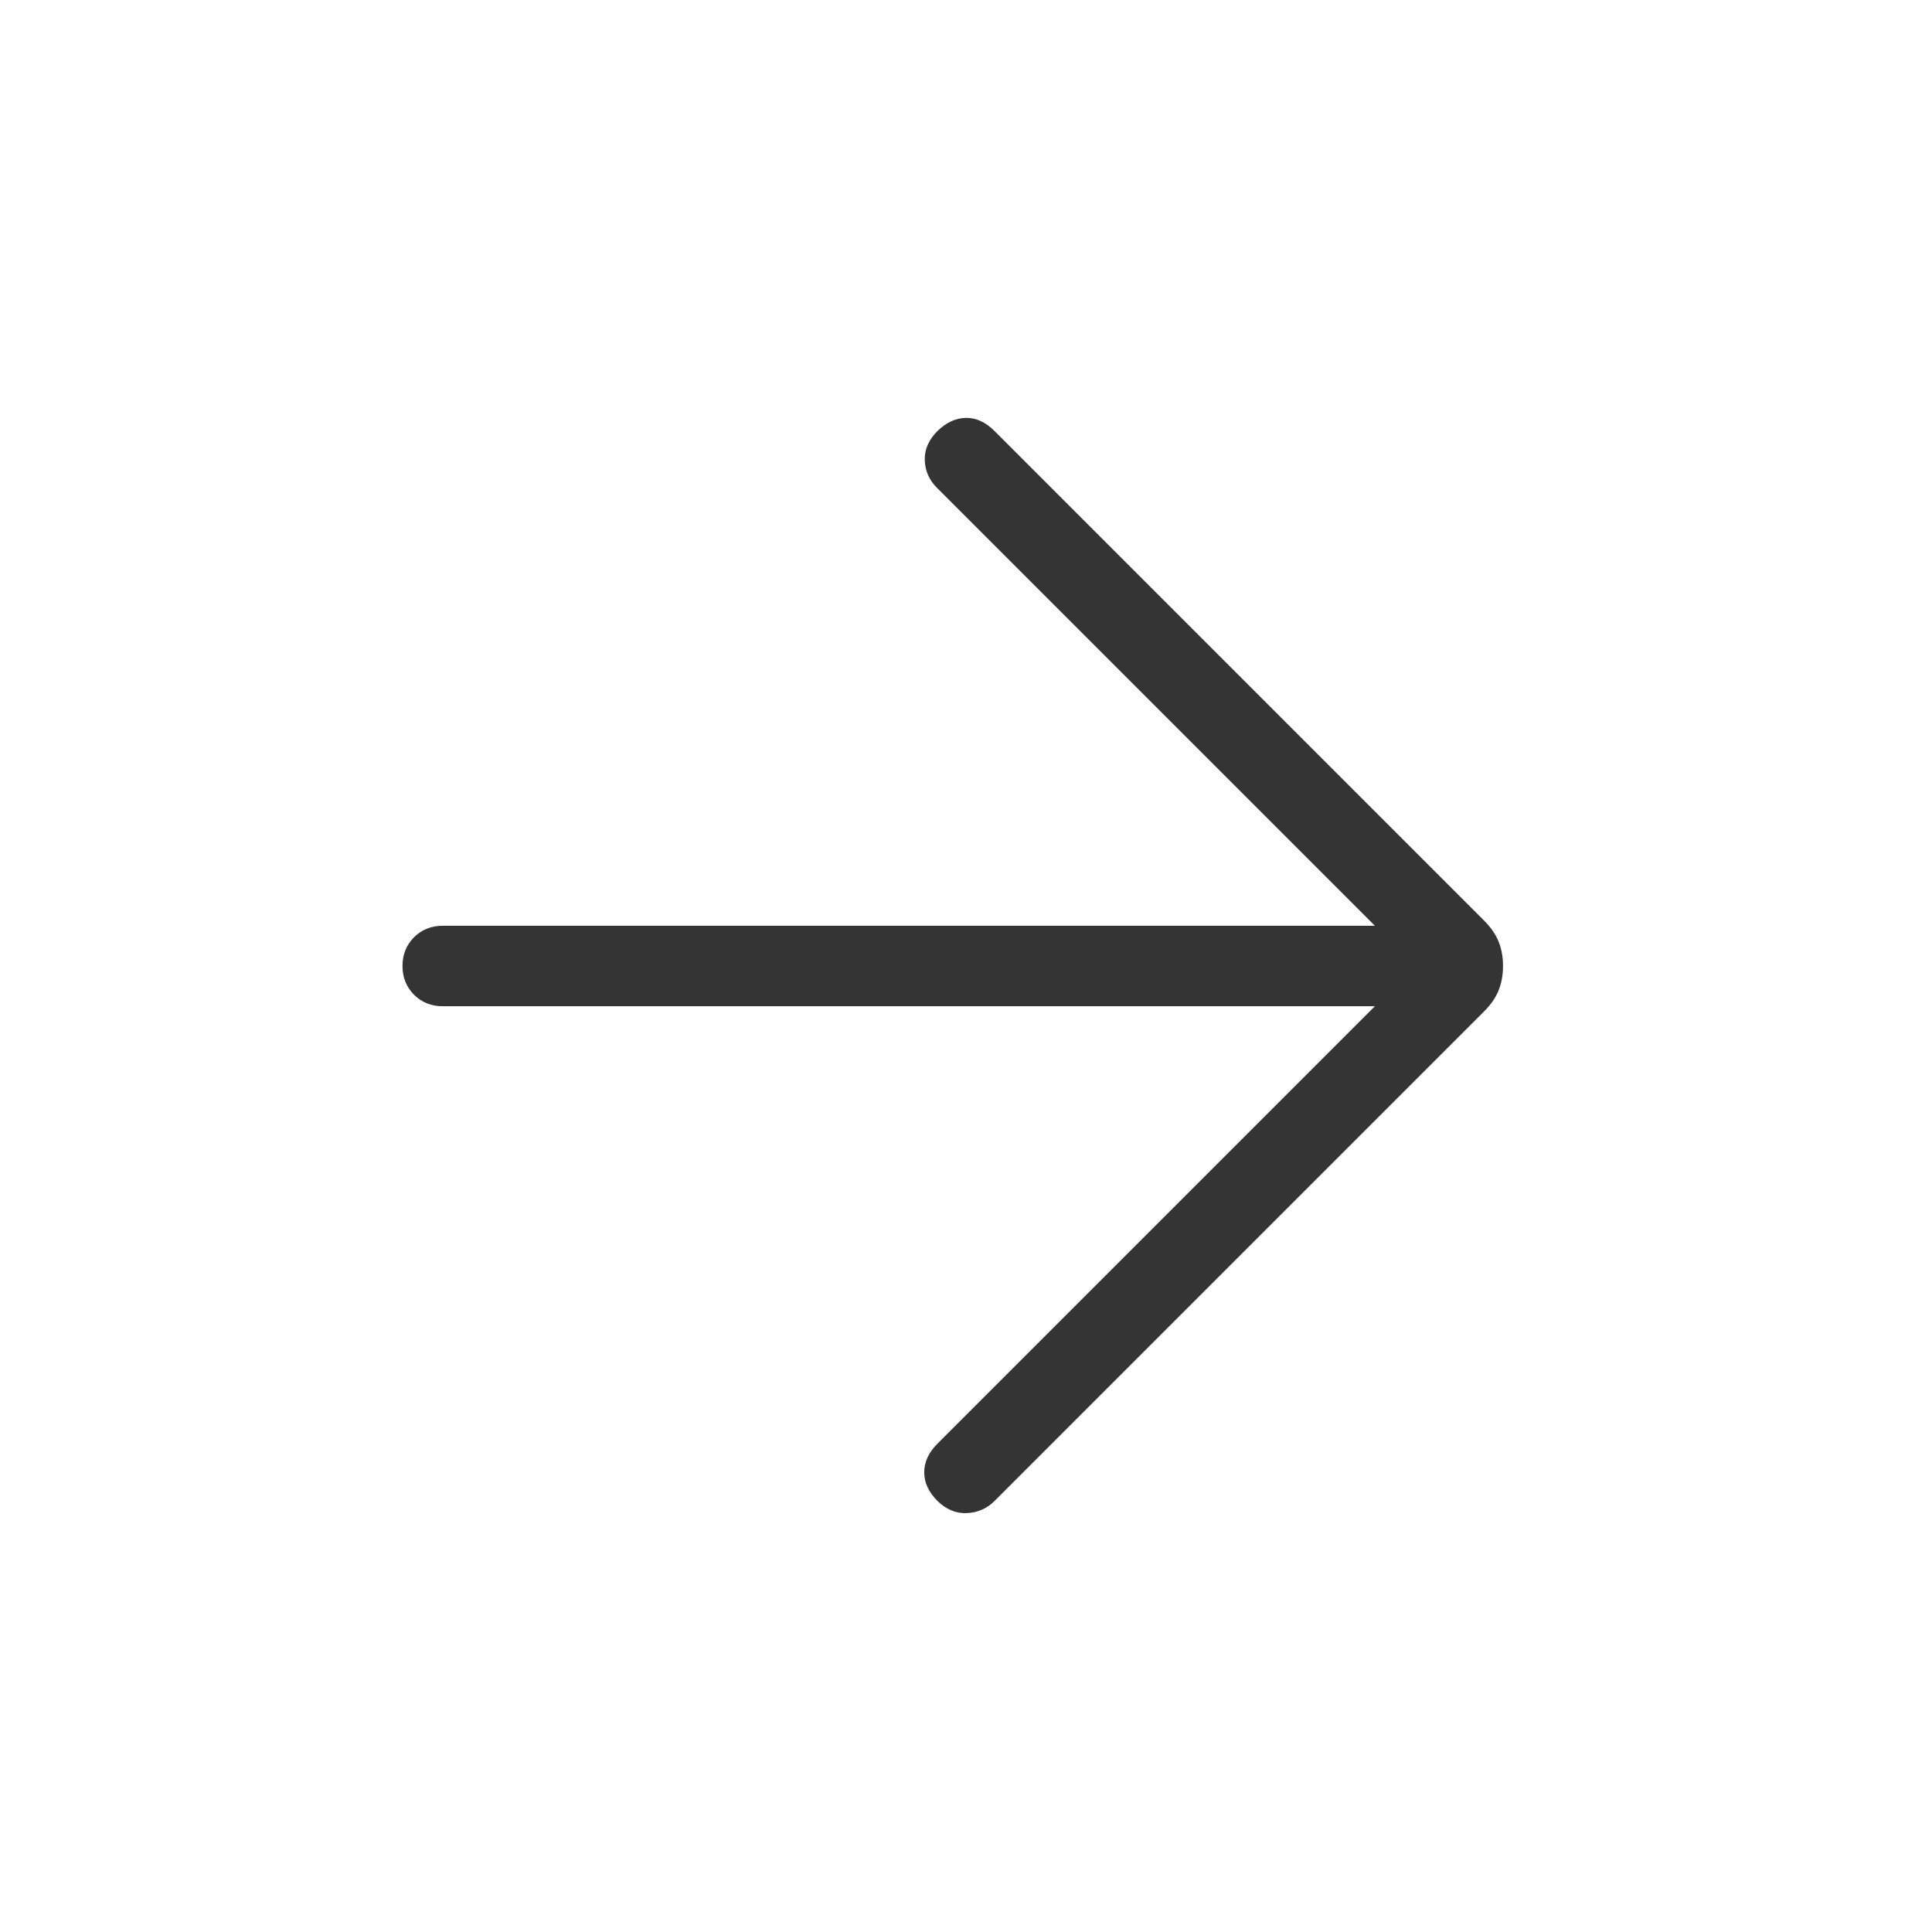 <?xml version="1.0" encoding="UTF-8"?> <svg xmlns="http://www.w3.org/2000/svg" width="24" height="24" viewBox="0 0 24 24" fill="none"><mask id="mask0_71_243" style="mask-type:alpha" maskUnits="userSpaceOnUse" x="0" y="0" width="24" height="24"><rect y="24" width="24" height="24" transform="rotate(-90 0 24)" fill="#D9D9D9"></rect></mask><g mask="url(#mask0_71_243)"><path d="M17.079 12.5L5.5 12.5C5.358 12.5 5.239 12.452 5.143 12.357C5.048 12.261 5 12.142 5 12C5 11.858 5.048 11.739 5.143 11.643C5.239 11.548 5.358 11.5 5.5 11.5L17.079 11.5L11.64 6.061C11.543 5.964 11.492 5.849 11.488 5.717C11.483 5.585 11.536 5.464 11.646 5.354C11.756 5.247 11.874 5.193 12 5.191C12.126 5.189 12.244 5.244 12.354 5.354L18.434 11.434C18.522 11.522 18.583 11.611 18.618 11.702C18.654 11.793 18.671 11.892 18.671 12C18.671 12.108 18.654 12.207 18.618 12.298C18.583 12.389 18.522 12.478 18.434 12.566L12.354 18.646C12.26 18.74 12.146 18.79 12.012 18.796C11.879 18.803 11.756 18.753 11.646 18.646C11.536 18.536 11.481 18.417 11.481 18.29C11.481 18.162 11.536 18.043 11.646 17.933L17.079 12.5Z" fill="#343434"></path></g></svg> 